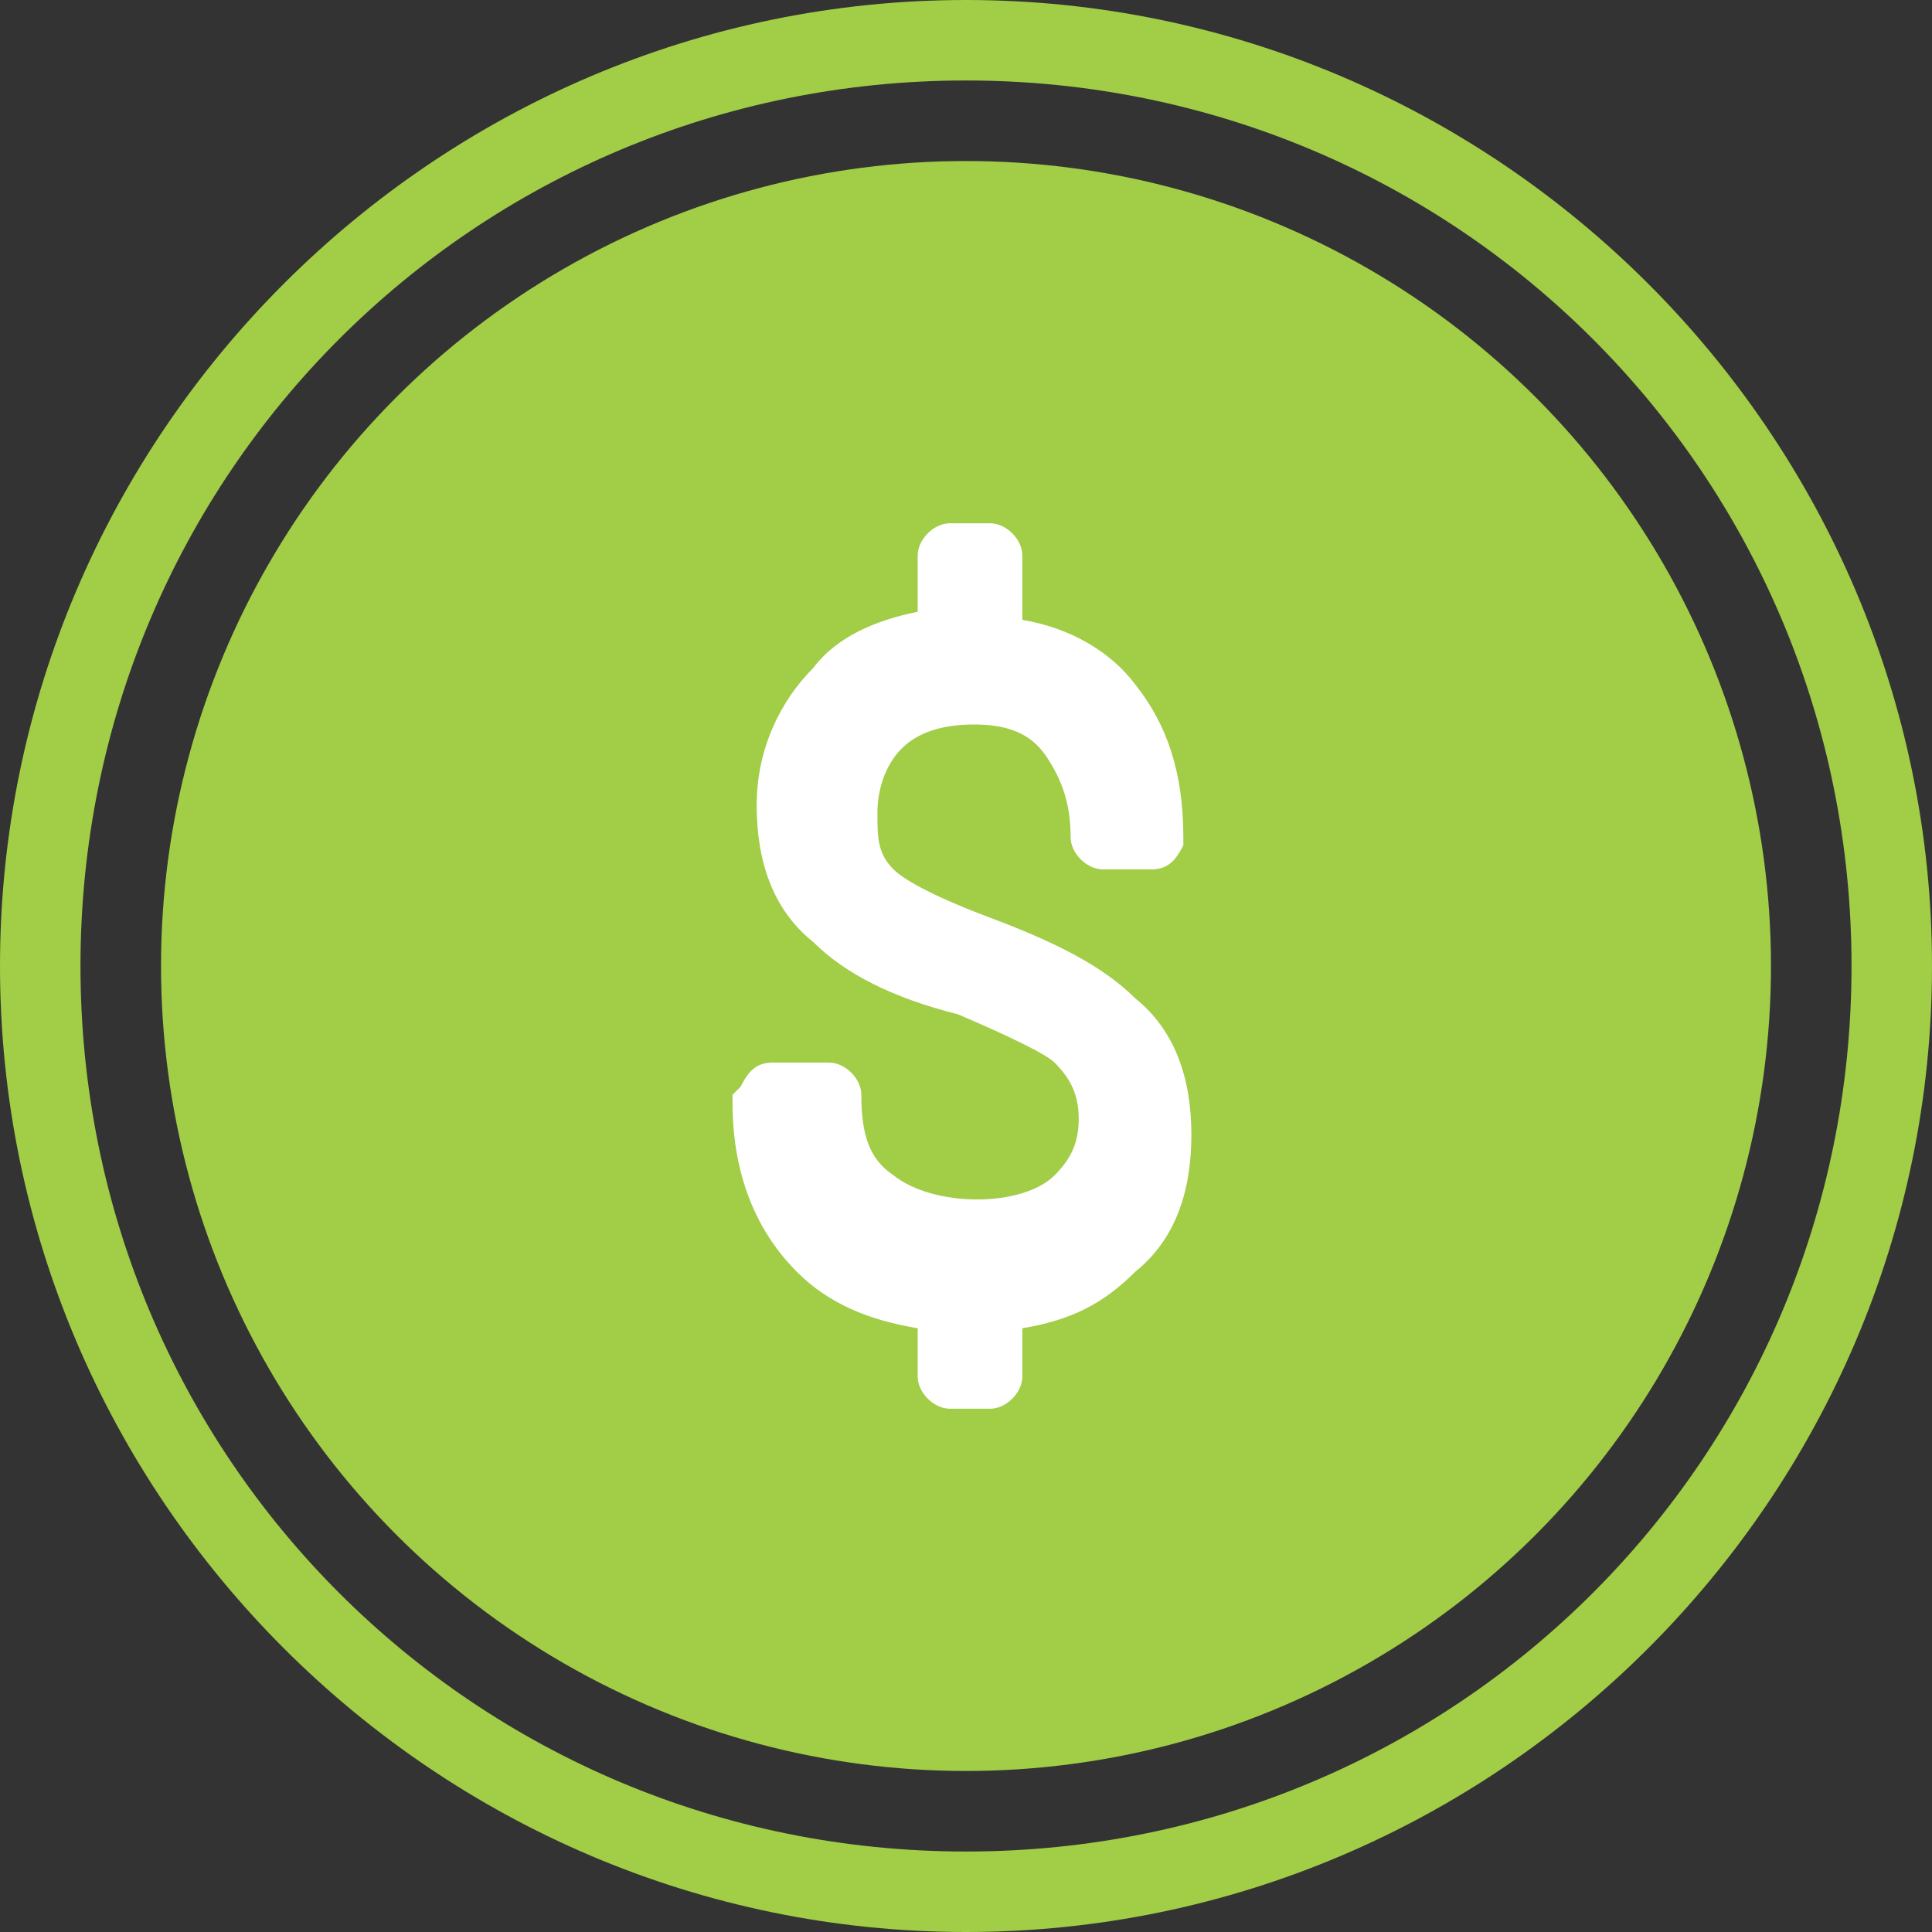<?xml version="1.0" encoding="UTF-8"?>
<svg width="32px" height="32px" viewBox="0 0 32 32" version="1.1" xmlns="http://www.w3.org/2000/svg" xmlns:xlink="http://www.w3.org/1999/xlink">
    <rect x="0" y="0" width="32" height="32" fill="#333333" stroke="none"/>
    <!-- Generator: Sketch 54.1 (76490) - https://sketchapp.com -->
    <title>ATM@2x</title>
    <desc>Created with Sketch.</desc>
    <g id="Screens" stroke="none" stroke-width="1" fill="none" fill-rule="evenodd">
        <g id="02c---Stores/Map" transform="translate(-170, -427)" fill-rule="nonzero">
            <g id="Group-2" transform="translate(0, -32)">
                <g id="Intro" transform="translate(168, 224)">
                    <g id="ATM" transform="translate(2, 235)">
                        <path d="M16,1.333 C24.133,1.333 30.667,7.867 30.667,16 C30.667,24.133 24.133,30.667 16,30.667 C7.867,30.667 1.333,24.133 1.333,16 C1.333,7.867 7.867,1.333 16,1.333 L16,1.333 Z M16,0 C7.2,0 0,7.2 0,16 C0,24.8 7.2,32 16,32 C24.8,32 32,24.8 32,16 C32,7.2 24.8,0 16,0 L16,0 Z" id="Shape" fill="#A1CD47"></path>
                        <circle id="Oval" fill="#A1CD47" cx="16" cy="16" r="13.333"></circle>
                        <path d="M13.2,21.067 C13.733,21.6 14.4,21.867 15.2,22 L15.2,22.8 C15.2,23.067 15.467,23.333 15.733,23.333 L16.4,23.333 C16.667,23.333 16.933,23.067 16.933,22.8 L16.933,22 C17.733,21.867 18.267,21.6 18.8,21.067 C19.467,20.533 19.733,19.733 19.733,18.8 C19.733,17.867 19.467,17.067 18.8,16.533 L18.8,16.533 C18.267,16 17.467,15.6 16.4,15.2 C15.333,14.8 14.933,14.533 14.8,14.4 C14.533,14.133 14.533,13.867 14.533,13.467 C14.533,13.067 14.667,12.667 14.933,12.4 C15.2,12.133 15.6,12 16.133,12 C16.667,12 17.067,12.133 17.333,12.533 C17.6,12.933 17.733,13.333 17.733,13.867 C17.733,14.133 18,14.4 18.267,14.4 L19.067,14.4 C19.333,14.4 19.467,14.267 19.6,14 L19.6,13.867 C19.6,12.8 19.333,12 18.8,11.333 C18.4,10.8 17.733,10.4 16.933,10.267 L16.933,9.2 C16.933,8.933 16.667,8.667 16.4,8.667 L15.733,8.667 C15.467,8.667 15.2,8.933 15.2,9.2 L15.2,10.133 C14.533,10.267 13.867,10.533 13.467,11.067 C12.933,11.6 12.533,12.4 12.533,13.333 C12.533,14.267 12.8,15.067 13.467,15.6 C14,16.133 14.8,16.533 15.867,16.8 C16.8,17.2 17.333,17.467 17.467,17.6 C17.733,17.867 17.867,18.133 17.867,18.533 C17.867,18.933 17.733,19.2 17.467,19.467 C16.933,20 15.467,20 14.8,19.467 C14.4,19.2 14.267,18.8 14.267,18.133 C14.267,17.867 14,17.6 13.733,17.6 L12.8,17.6 C12.533,17.6 12.4,17.733 12.267,18 L12.133,18.133 L12.133,18.267 C12.133,19.467 12.533,20.4 13.2,21.067 Z" id="Shape" fill="#FFFFFF"></path>
                    </g>
                </g>
            </g>
        </g>
    </g>
</svg>